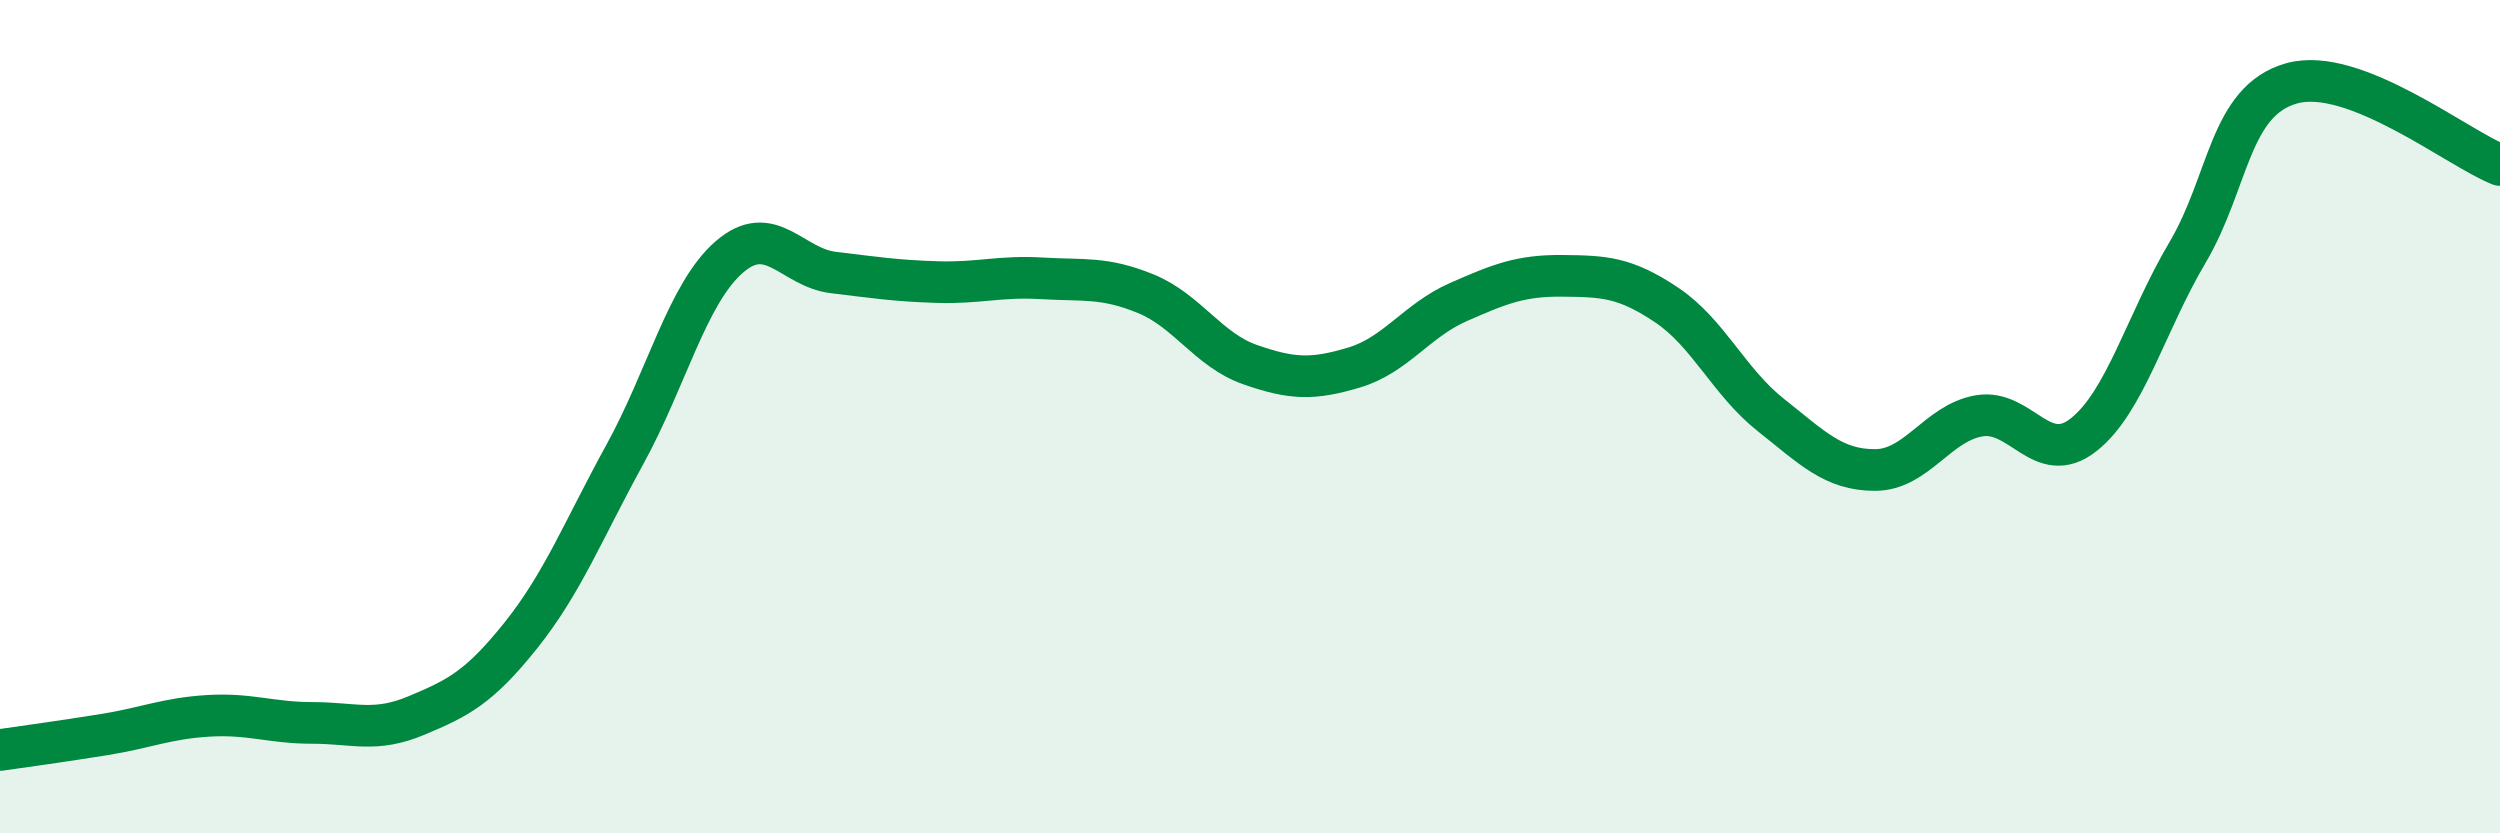 
    <svg width="60" height="20" viewBox="0 0 60 20" xmlns="http://www.w3.org/2000/svg">
      <path
        d="M 0,18 C 0.5,17.93 1.5,17.79 2.5,17.63 C 3.5,17.47 4,17.24 5,17.18 C 6,17.12 6.5,17.35 7.5,17.35 C 8.5,17.35 9,17.59 10,17.17 C 11,16.75 11.5,16.5 12.5,15.25 C 13.5,14 14,12.72 15,10.9 C 16,9.08 16.5,7.04 17.5,6.17 C 18.5,5.3 19,6.42 20,6.54 C 21,6.66 21.5,6.74 22.5,6.77 C 23.5,6.8 24,6.62 25,6.68 C 26,6.74 26.5,6.64 27.5,7.05 C 28.5,7.46 29,8.4 30,8.75 C 31,9.1 31.5,9.12 32.5,8.82 C 33.5,8.52 34,7.69 35,7.25 C 36,6.81 36.5,6.61 37.5,6.62 C 38.5,6.63 39,6.65 40,7.32 C 41,7.99 41.5,9.17 42.5,9.96 C 43.5,10.75 44,11.28 45,11.28 C 46,11.28 46.5,10.15 47.5,9.98 C 48.5,9.81 49,11.22 50,10.44 C 51,9.66 51.5,7.75 52.5,6.06 C 53.5,4.37 53.5,2.42 55,2 C 56.5,1.58 59,3.57 60,3.96L60 20L0 20Z"
        fill="#008740"
        opacity="0.1"
        stroke-linecap="round"
        stroke-linejoin="round"
      />
      <path
        d="M 0,18 C 0.5,17.93 1.5,17.79 2.5,17.63 C 3.5,17.47 4,17.24 5,17.18 C 6,17.12 6.5,17.35 7.5,17.35 C 8.5,17.35 9,17.59 10,17.17 C 11,16.75 11.5,16.5 12.5,15.25 C 13.5,14 14,12.72 15,10.9 C 16,9.08 16.5,7.04 17.5,6.17 C 18.5,5.3 19,6.42 20,6.54 C 21,6.66 21.5,6.74 22.5,6.77 C 23.5,6.8 24,6.62 25,6.68 C 26,6.74 26.5,6.64 27.5,7.05 C 28.5,7.46 29,8.4 30,8.75 C 31,9.1 31.5,9.12 32.5,8.82 C 33.5,8.52 34,7.69 35,7.25 C 36,6.81 36.5,6.61 37.5,6.62 C 38.5,6.63 39,6.65 40,7.32 C 41,7.99 41.5,9.17 42.5,9.96 C 43.5,10.75 44,11.28 45,11.28 C 46,11.28 46.5,10.15 47.5,9.98 C 48.5,9.81 49,11.22 50,10.44 C 51,9.66 51.5,7.75 52.5,6.06 C 53.5,4.37 53.5,2.42 55,2 C 56.5,1.58 59,3.57 60,3.96"
        stroke="#008740"
        stroke-width="1"
        fill="none"
        stroke-linecap="round"
        stroke-linejoin="round"
      />
    </svg>
  